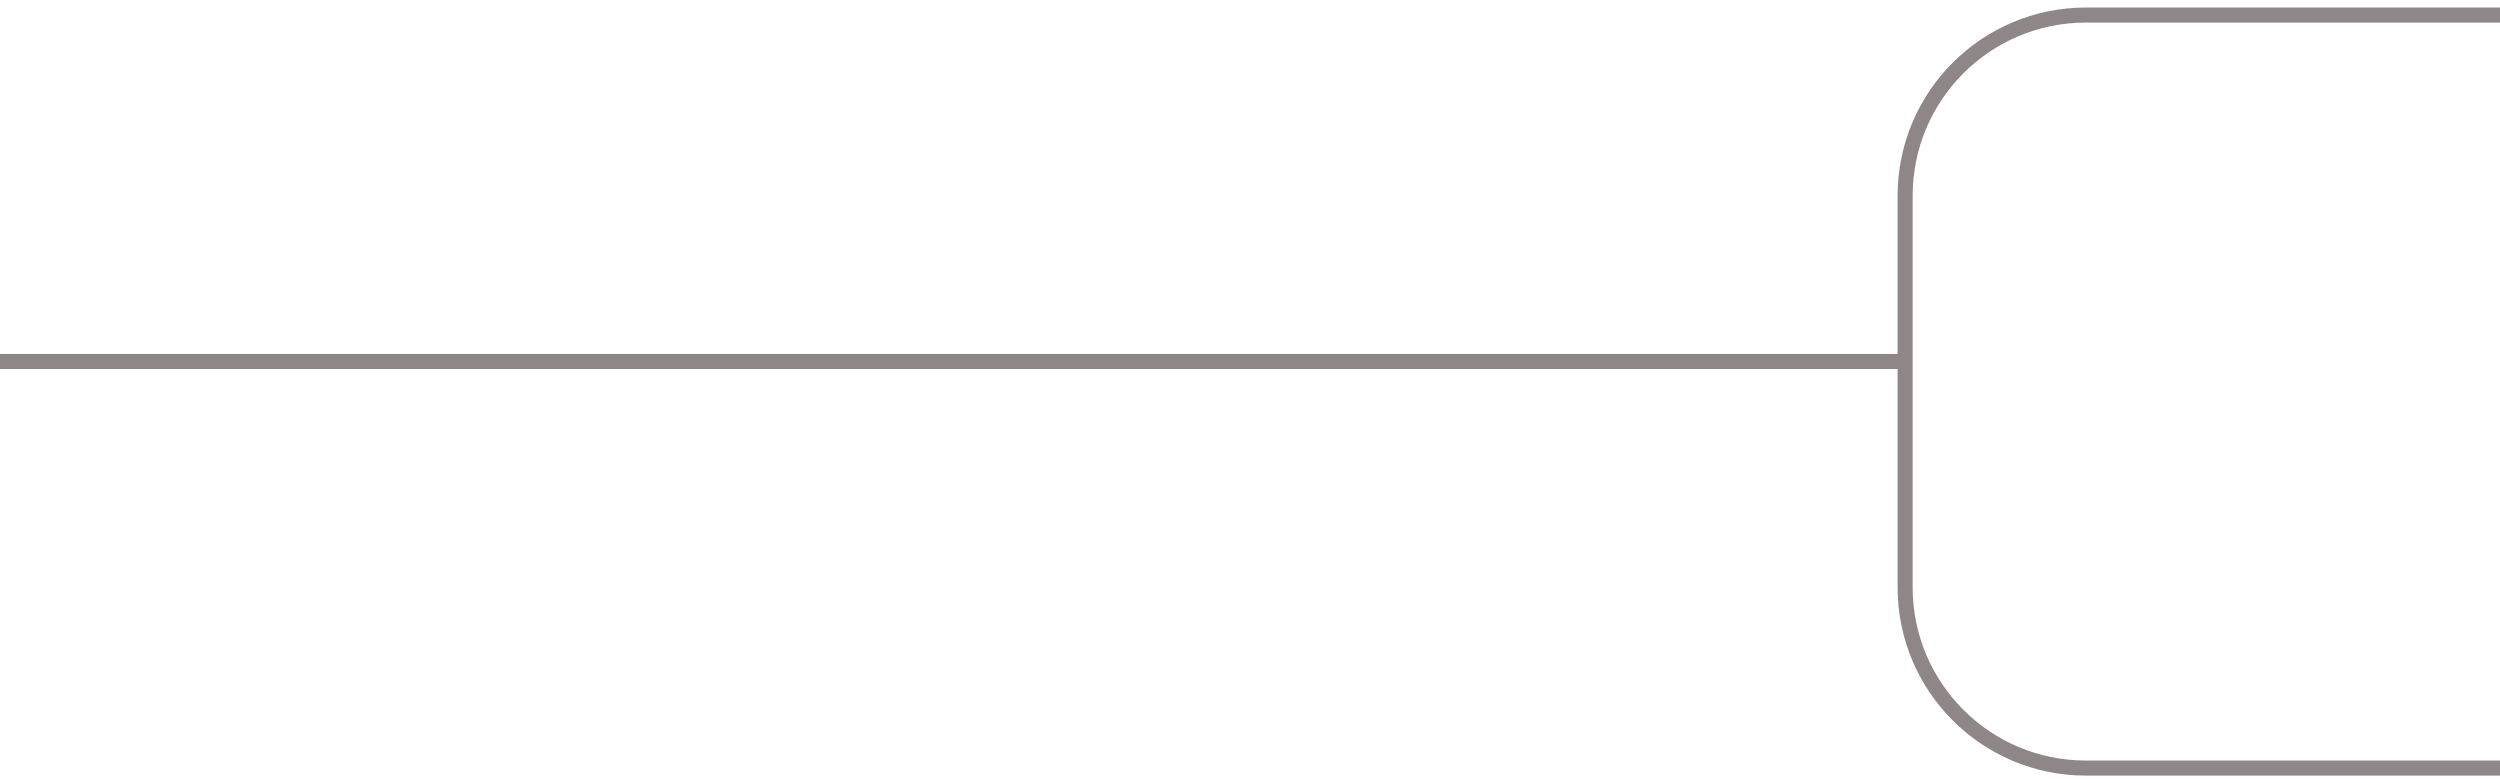 <?xml version="1.0" encoding="utf-8"?>
<svg xmlns="http://www.w3.org/2000/svg" fill="none" height="100%" overflow="visible" preserveAspectRatio="none" style="display: block;" viewBox="0 0 166 52" width="100%">
<path d="M0 24H126.5M126.5 24V13C126.5 6.373 131.873 1 138.5 1H166M126.5 24V39C126.5 45.627 131.873 51 138.5 51H166" id="Vector 691" stroke="#8F8787"/>
</svg>